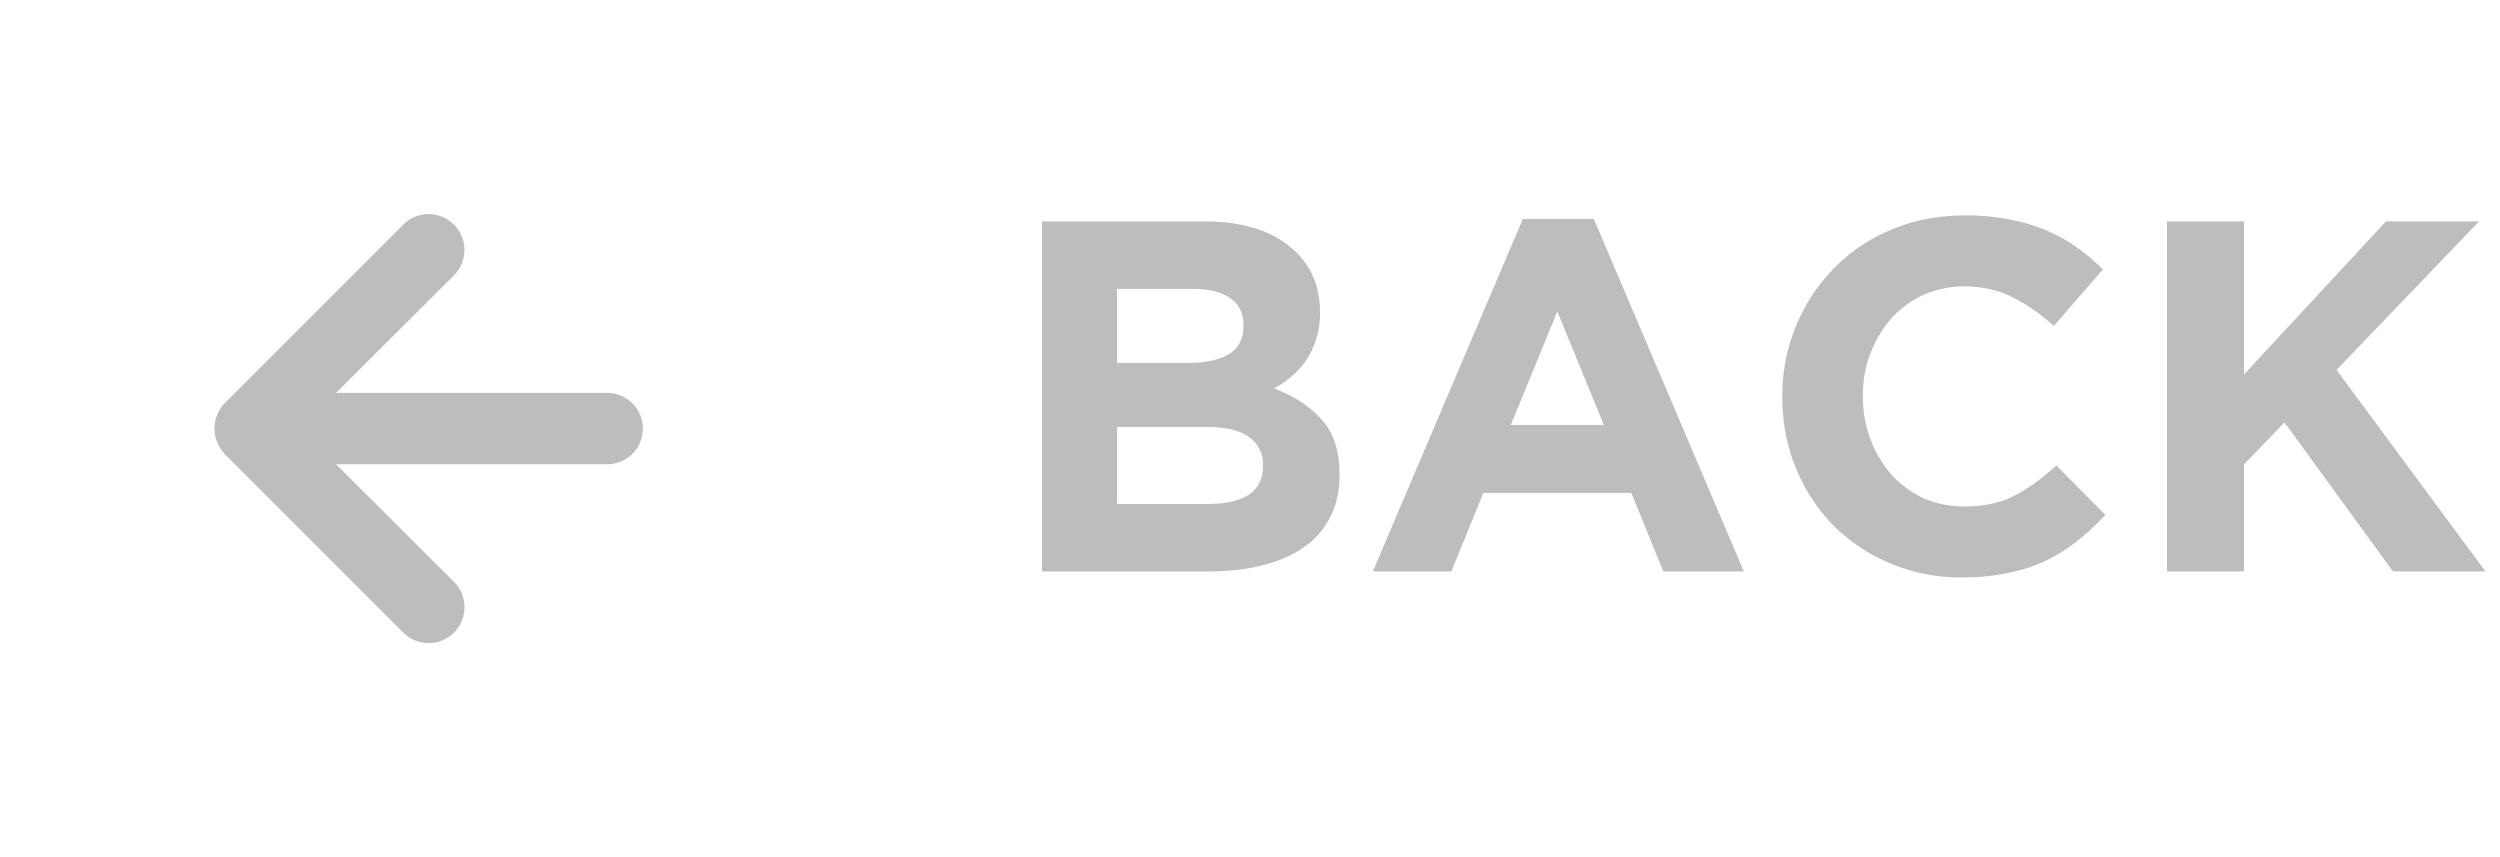<svg width="70" height="24" fill="none" xmlns="http://www.w3.org/2000/svg"><path d="M37.506 13.312v-.028c0-.653-.164-1.162-.49-1.526-.327-.373-.775-.667-1.344-.882.177-.093.34-.205.49-.336a2.137 2.137 0 00.686-1.036c.074-.215.112-.462.112-.742v-.028c0-.775-.29-1.39-.868-1.848-.57-.457-1.358-.686-2.366-.686h-4.55V16h4.662c.55 0 1.05-.056 1.498-.168.457-.112.844-.28 1.162-.504a2.21 2.21 0 00.742-.84c.177-.336.266-.728.266-1.176zm-2.688-4.186c0 .364-.14.63-.42.798-.28.159-.658.238-1.134.238h-1.988V8.09h2.128c.457 0 .807.089 1.05.266.242.168.364.415.364.742v.028zm.546 3.92c0 .364-.136.635-.406.812-.27.168-.644.252-1.12.252h-2.562v-2.156h2.492c.56 0 .966.098 1.218.294a.906.906 0 01.378.77v.028zM48.827 16l-4.2-9.87H42.64L38.44 16h2.198l.896-2.198h4.144L46.573 16h2.254zm-3.92-4.102h-2.604l1.302-3.178 1.302 3.178zm14.043 2.52l-1.372-1.386c-.383.355-.77.635-1.162.84-.383.205-.854.308-1.414.308-.42 0-.808-.08-1.162-.238a2.9 2.9 0 01-.896-.672 3.193 3.193 0 01-.574-.98 3.36 3.36 0 01-.21-1.19v-.028a3.248 3.248 0 01.798-2.156c.252-.28.55-.5.896-.658a2.78 2.78 0 011.148-.238c.494 0 .938.098 1.33.294.401.196.793.467 1.176.812l1.372-1.582a5.767 5.767 0 00-.728-.616 4.46 4.46 0 00-.854-.476 5.201 5.201 0 00-1.036-.308 6.372 6.372 0 00-1.246-.112c-.756 0-1.447.135-2.072.406a4.732 4.732 0 00-1.61 1.092 4.956 4.956 0 00-1.05 1.61 5.058 5.058 0 00-.378 1.96v.028c0 .7.126 1.358.378 1.974a4.956 4.956 0 001.05 1.61c.448.448.98.803 1.596 1.064a5.074 5.074 0 002.002.392c.476 0 .905-.042 1.288-.126a4.467 4.467 0 001.05-.336 4.87 4.87 0 00.896-.56c.27-.215.532-.457.784-.728zM69.594 16l-4.172-5.642 3.99-4.158h-2.604l-3.976 4.284V6.2h-2.156V16h2.156v-2.996l1.134-1.176L67.004 16h2.59zM17 11H9.41l3.3-3.29a1.004 1.004 0 10-1.42-1.42l-5 5a1 1 0 00-.21.33 1 1 0 000 .76 1 1 0 00.21.33l5 5a1.002 1.002 0 001.639-.325 1 1 0 00-.22-1.095L9.41 13H17a1 1 0 000-2z" fill="#BDBDBD"/></svg>